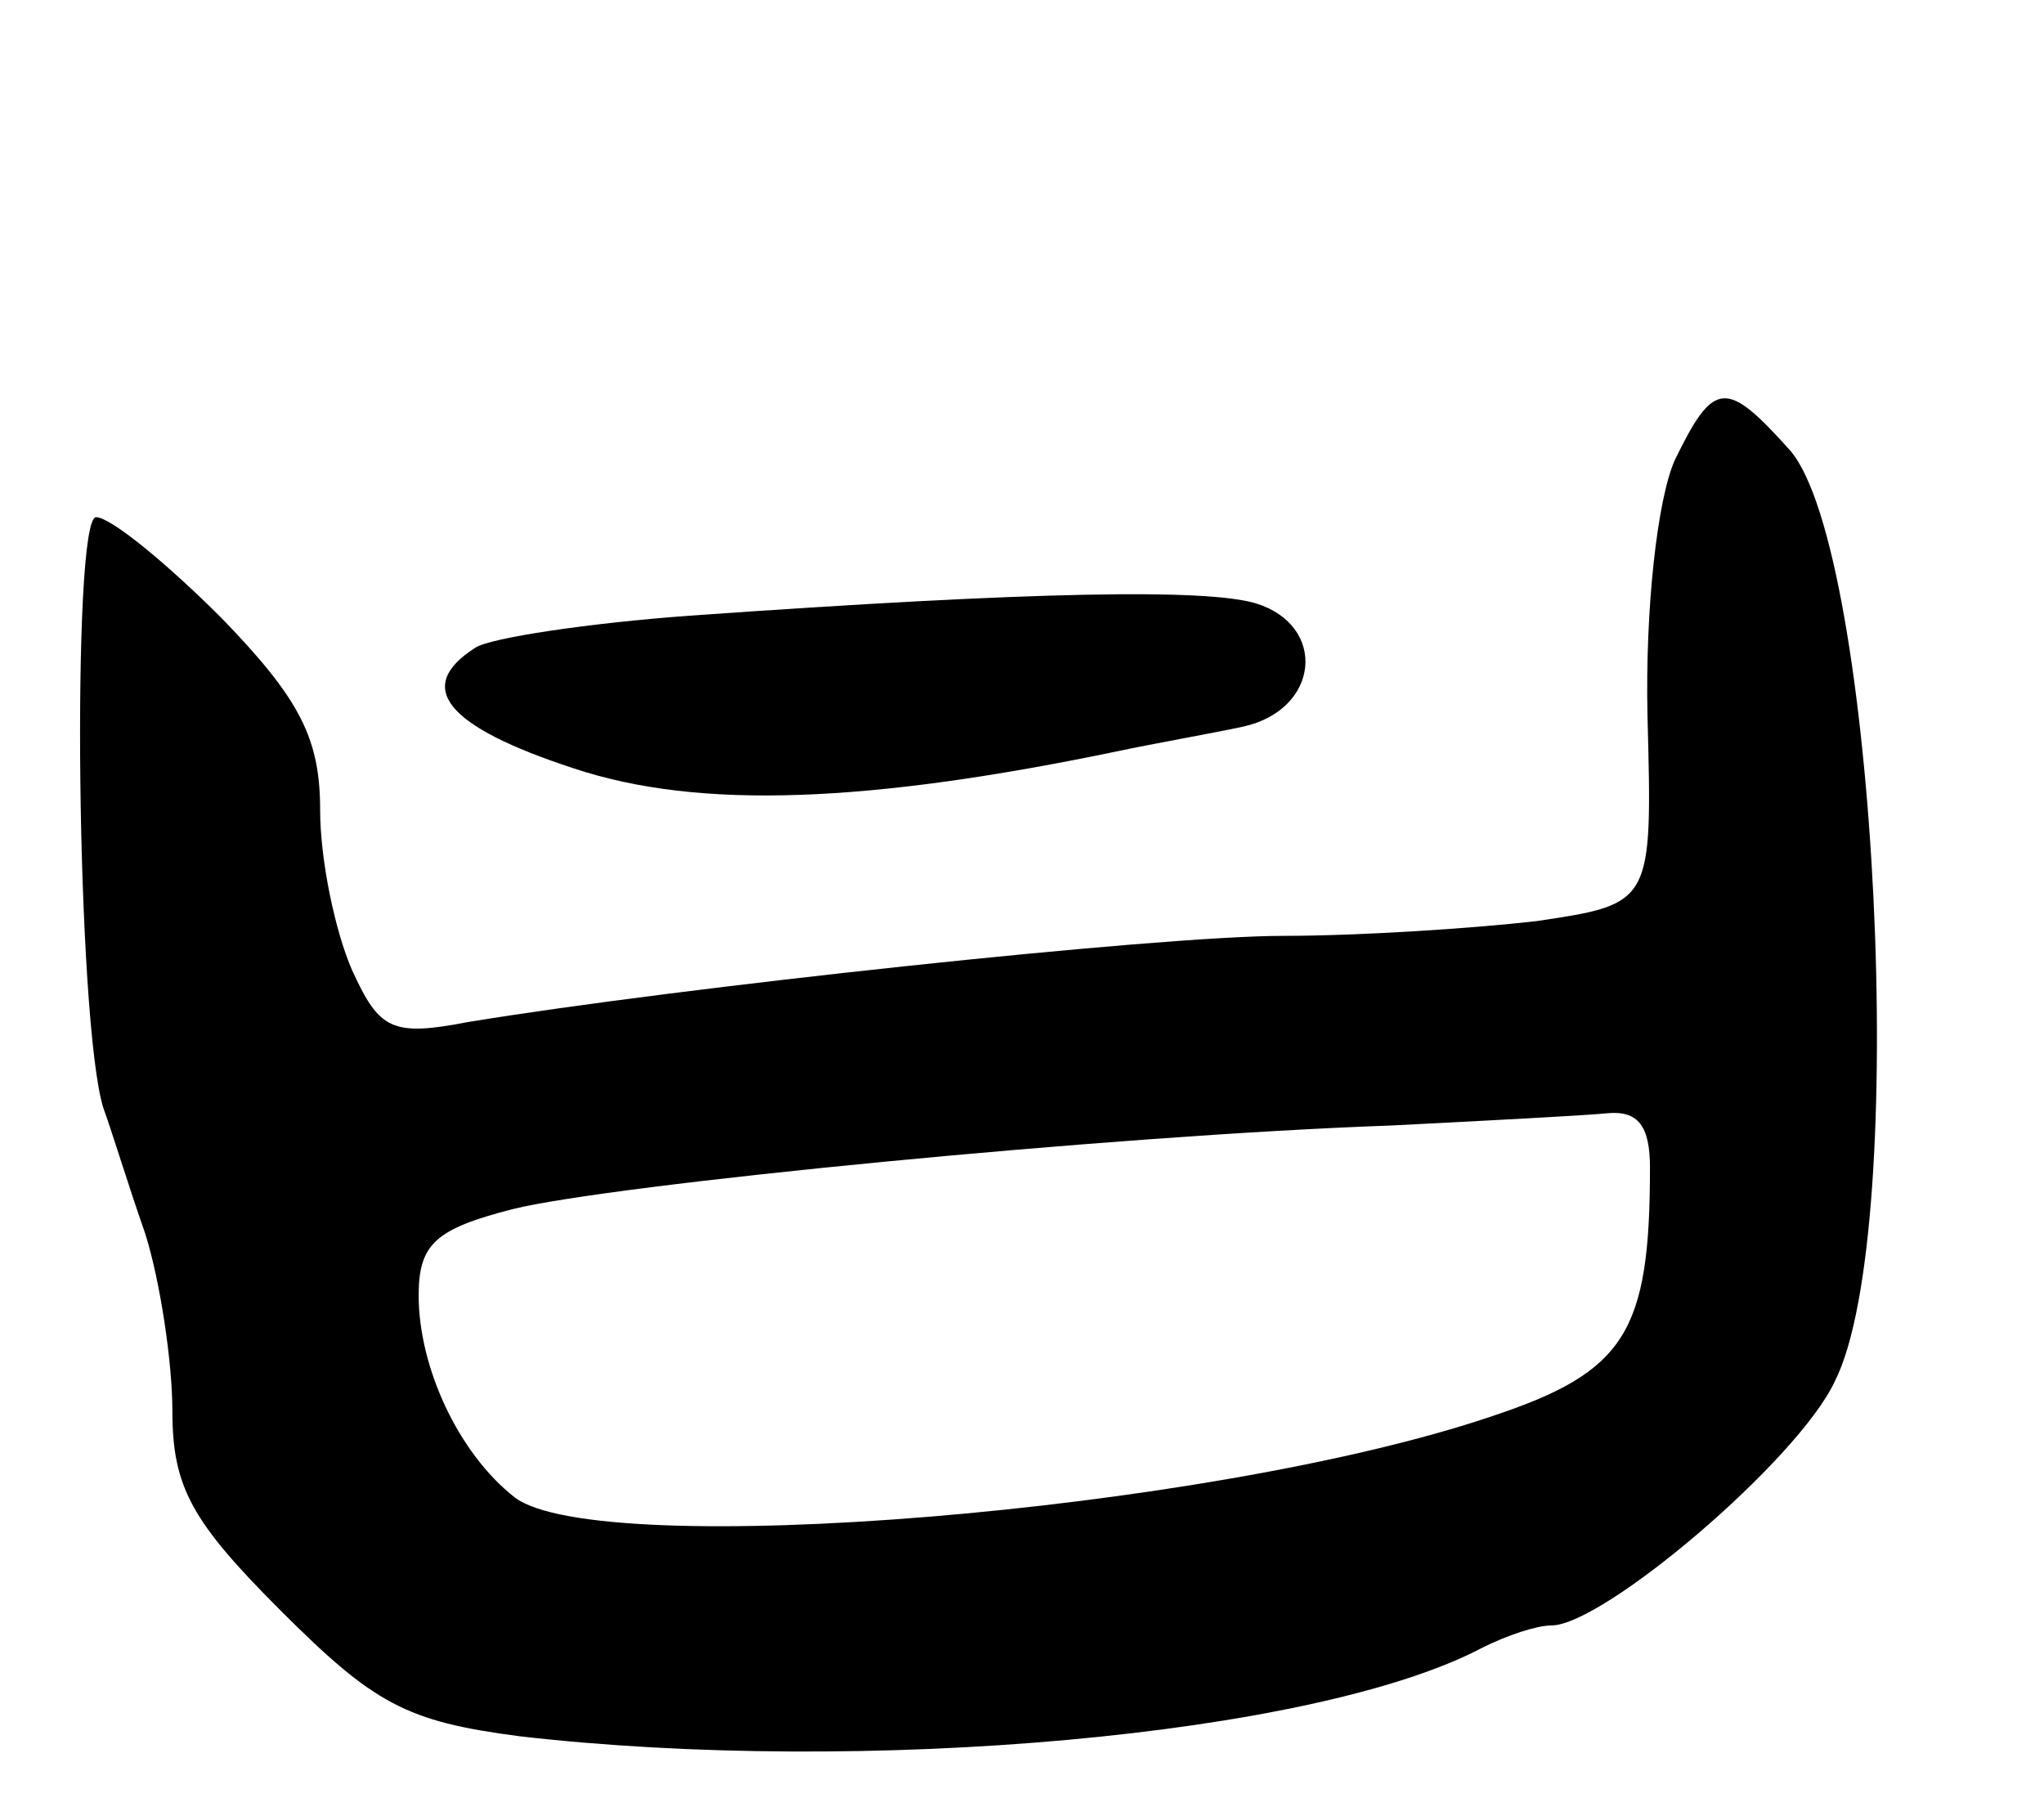 <svg version="1.0" xmlns="http://www.w3.org/2000/svg" width="83" height="73" viewBox="0 0 83 73" ><g transform="translate(0,73) scale(0.1,-0.1)" ><path d="M680 543 c-7 -16 -12 -60 -11 -104 2 -76 2 -76 -45 -83 -26 -3 -72 -6 -103 -6 -51 0 -246 -21 -331 -35 -31 -6 -36 -3 -47 21 -7 16 -13 45 -13 65 0 29 -8 45 -40 78 -22 22 -45 41 -51 41 -10 0 -8 -205 3 -240 3 -8 10 -31 17 -51 6 -19 11 -52 11 -72 0 -31 8 -45 44 -81 38 -38 51 -45 97 -51 139 -16 323 0 391 36 10 5 22 9 28 9 21 0 100 67 115 99 31 61 17 337 -18 378 -26 29 -31 29 -47 -4z m-10 -287 c0 -67 -10 -83 -64 -101 -115 -39 -363 -59 -397 -33 -23 18 -39 53 -39 82 0 21 7 27 38 35 40 10 243 30 357 34 39 2 78 4 88 5 12 1 17 -5 17 -22z"/><path d="M280 480 c-41 -3 -81 -9 -87 -13 -25 -16 -12 -32 40 -49 51 -17 120 -14 221 7 14 3 37 7 51 10 31 7 34 41 5 50 -20 6 -89 5 -230 -5z"/></g></svg> 
